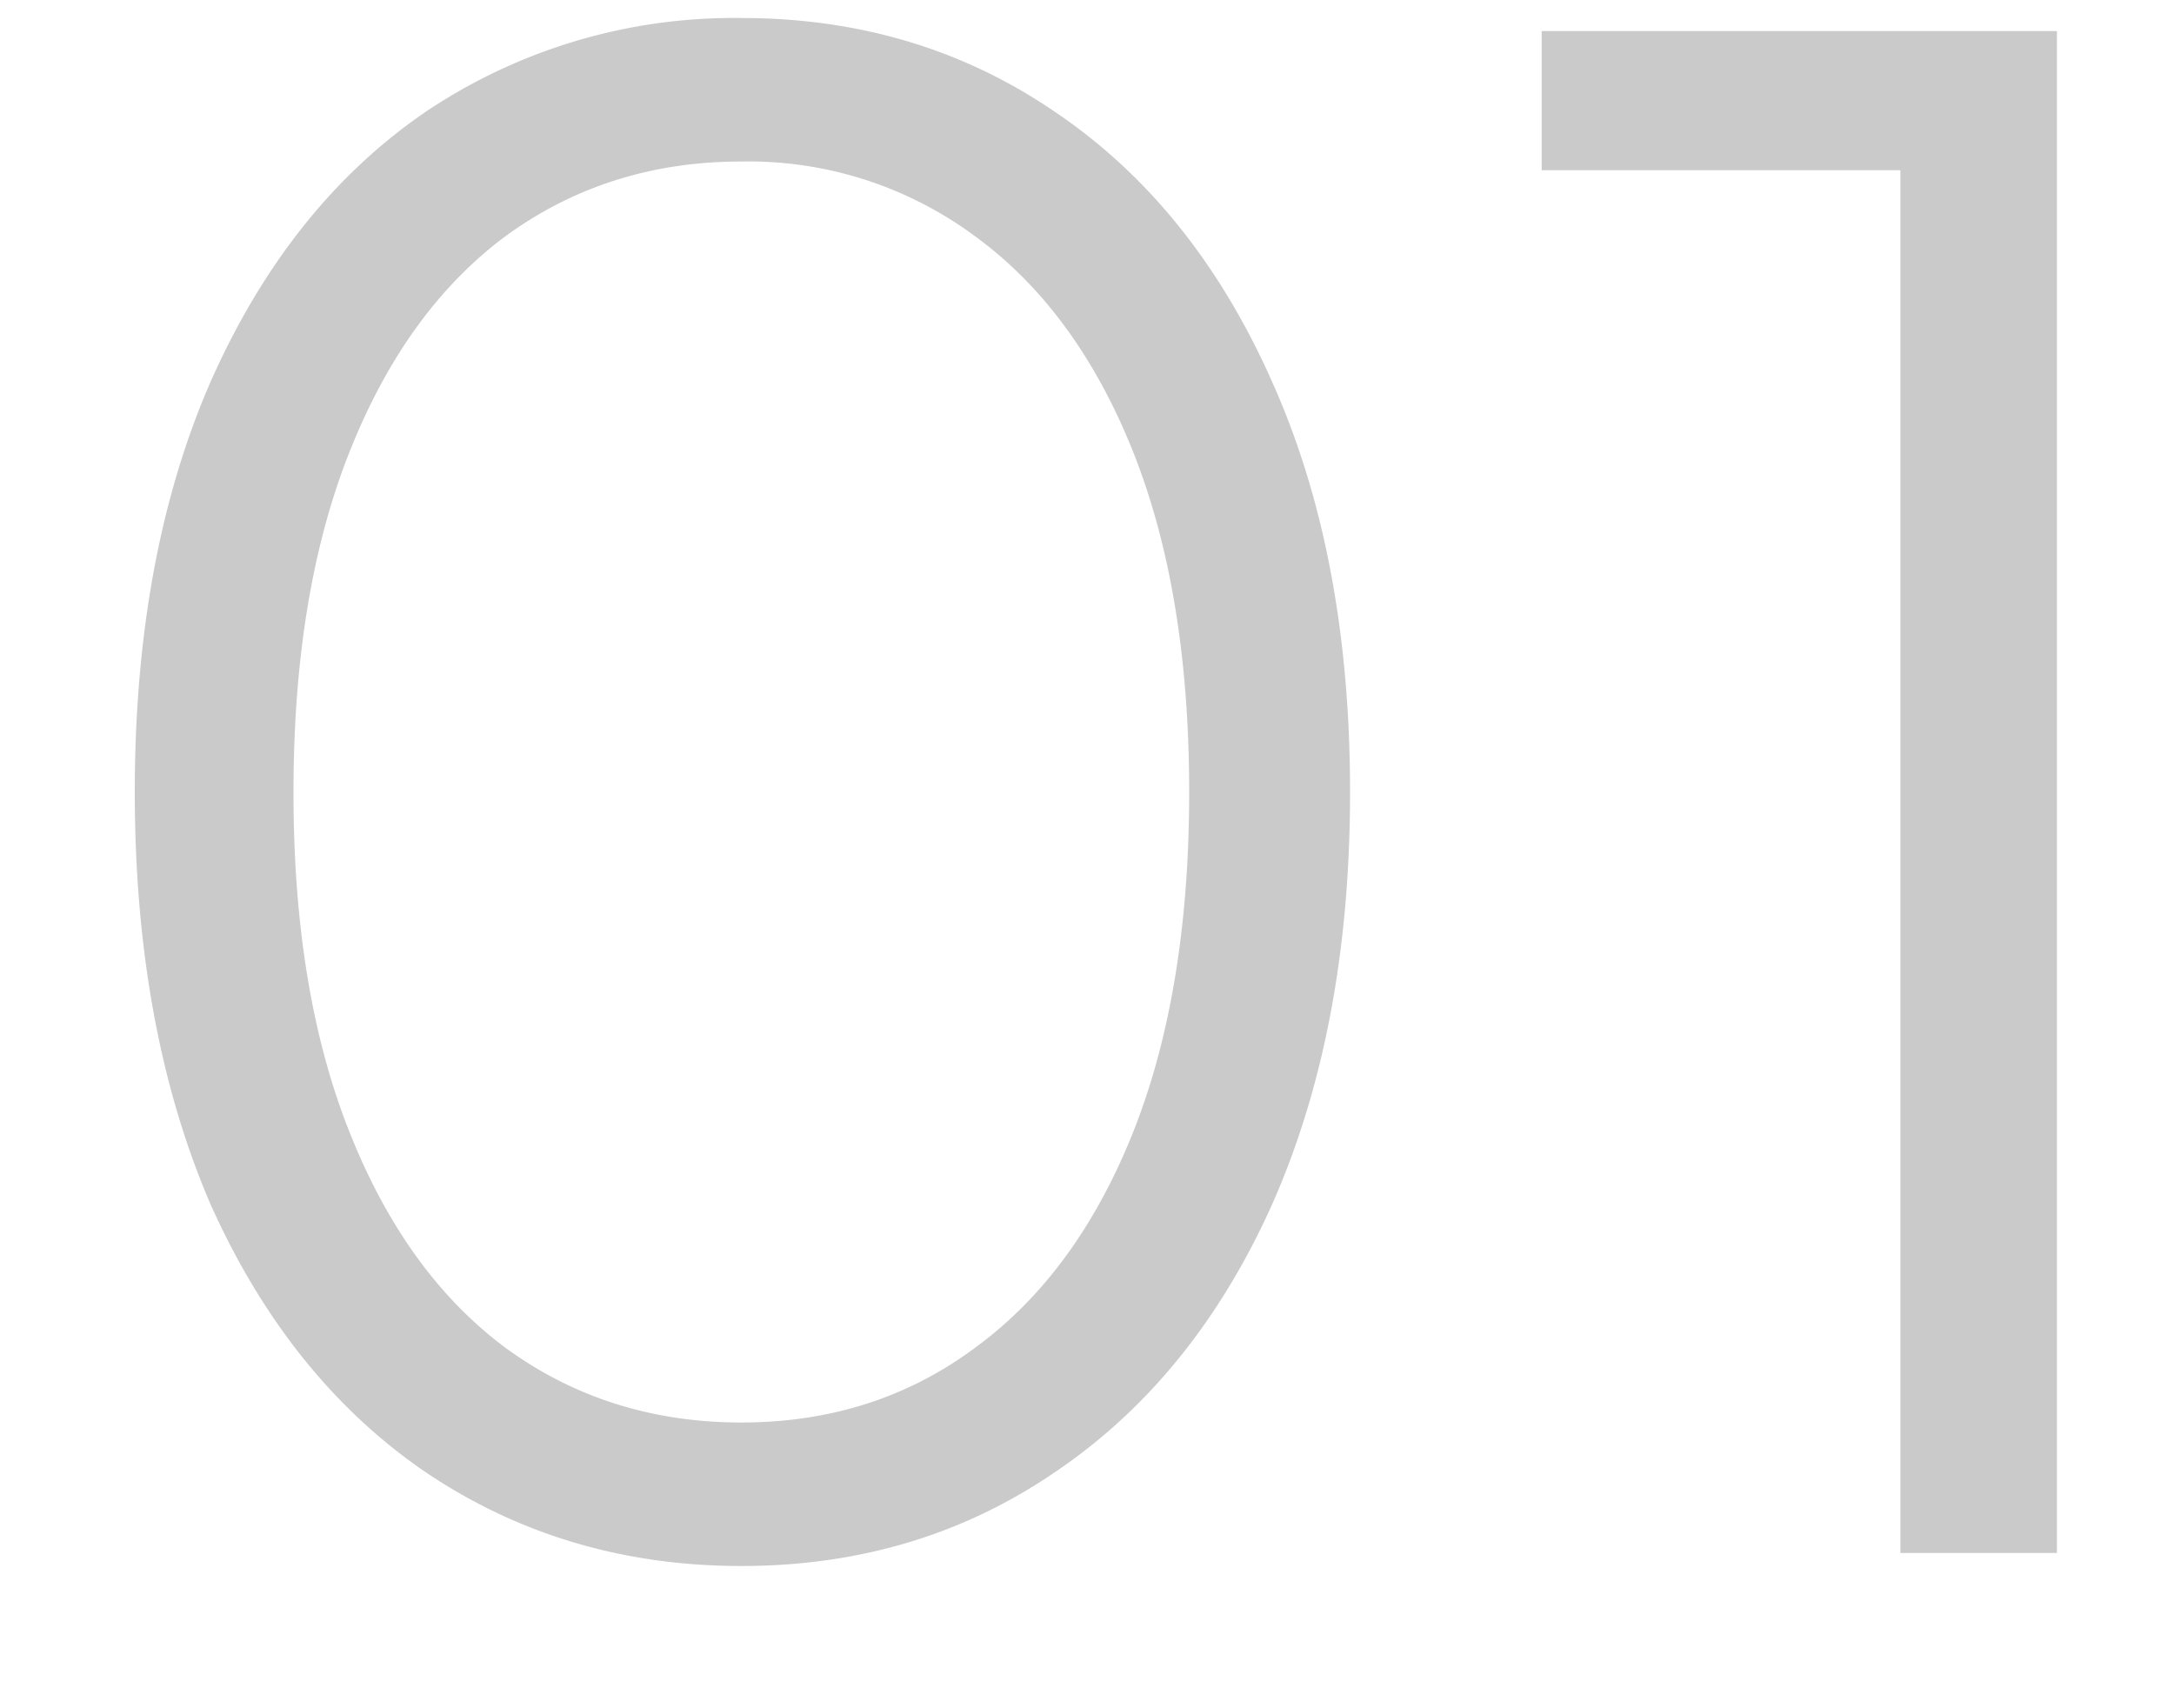 <svg width="14" height="11" viewBox="0 0 14 11" fill="none" xmlns="http://www.w3.org/2000/svg"><path d="M4.774 10.084q-1.134 0-2.03-.602-.882-.601-1.386-1.722-.49-1.134-.49-2.66t.49-2.646Q1.862 1.32 2.744.718a3.56 3.56 0 0 1 2.03-.602q1.134 0 2.016.602.896.602 1.4 1.736.504 1.12.504 2.646T8.19 7.76q-.504 1.12-1.4 1.722-.882.602-2.016.602m0-.924q.853 0 1.498-.476.657-.476 1.022-1.386.364-.91.364-2.198t-.364-2.198q-.365-.91-1.022-1.386a2.45 2.45 0 0 0-1.498-.476q-.855 0-1.512.476-.645.476-1.008 1.386-.364.91-.364 2.198-.001 1.288.364 2.198.363.91 1.008 1.386.657.476 1.512.476M13.246.2V10h-1.008V1.096h-2.31V.2z" fill="#CACACA"/></svg>